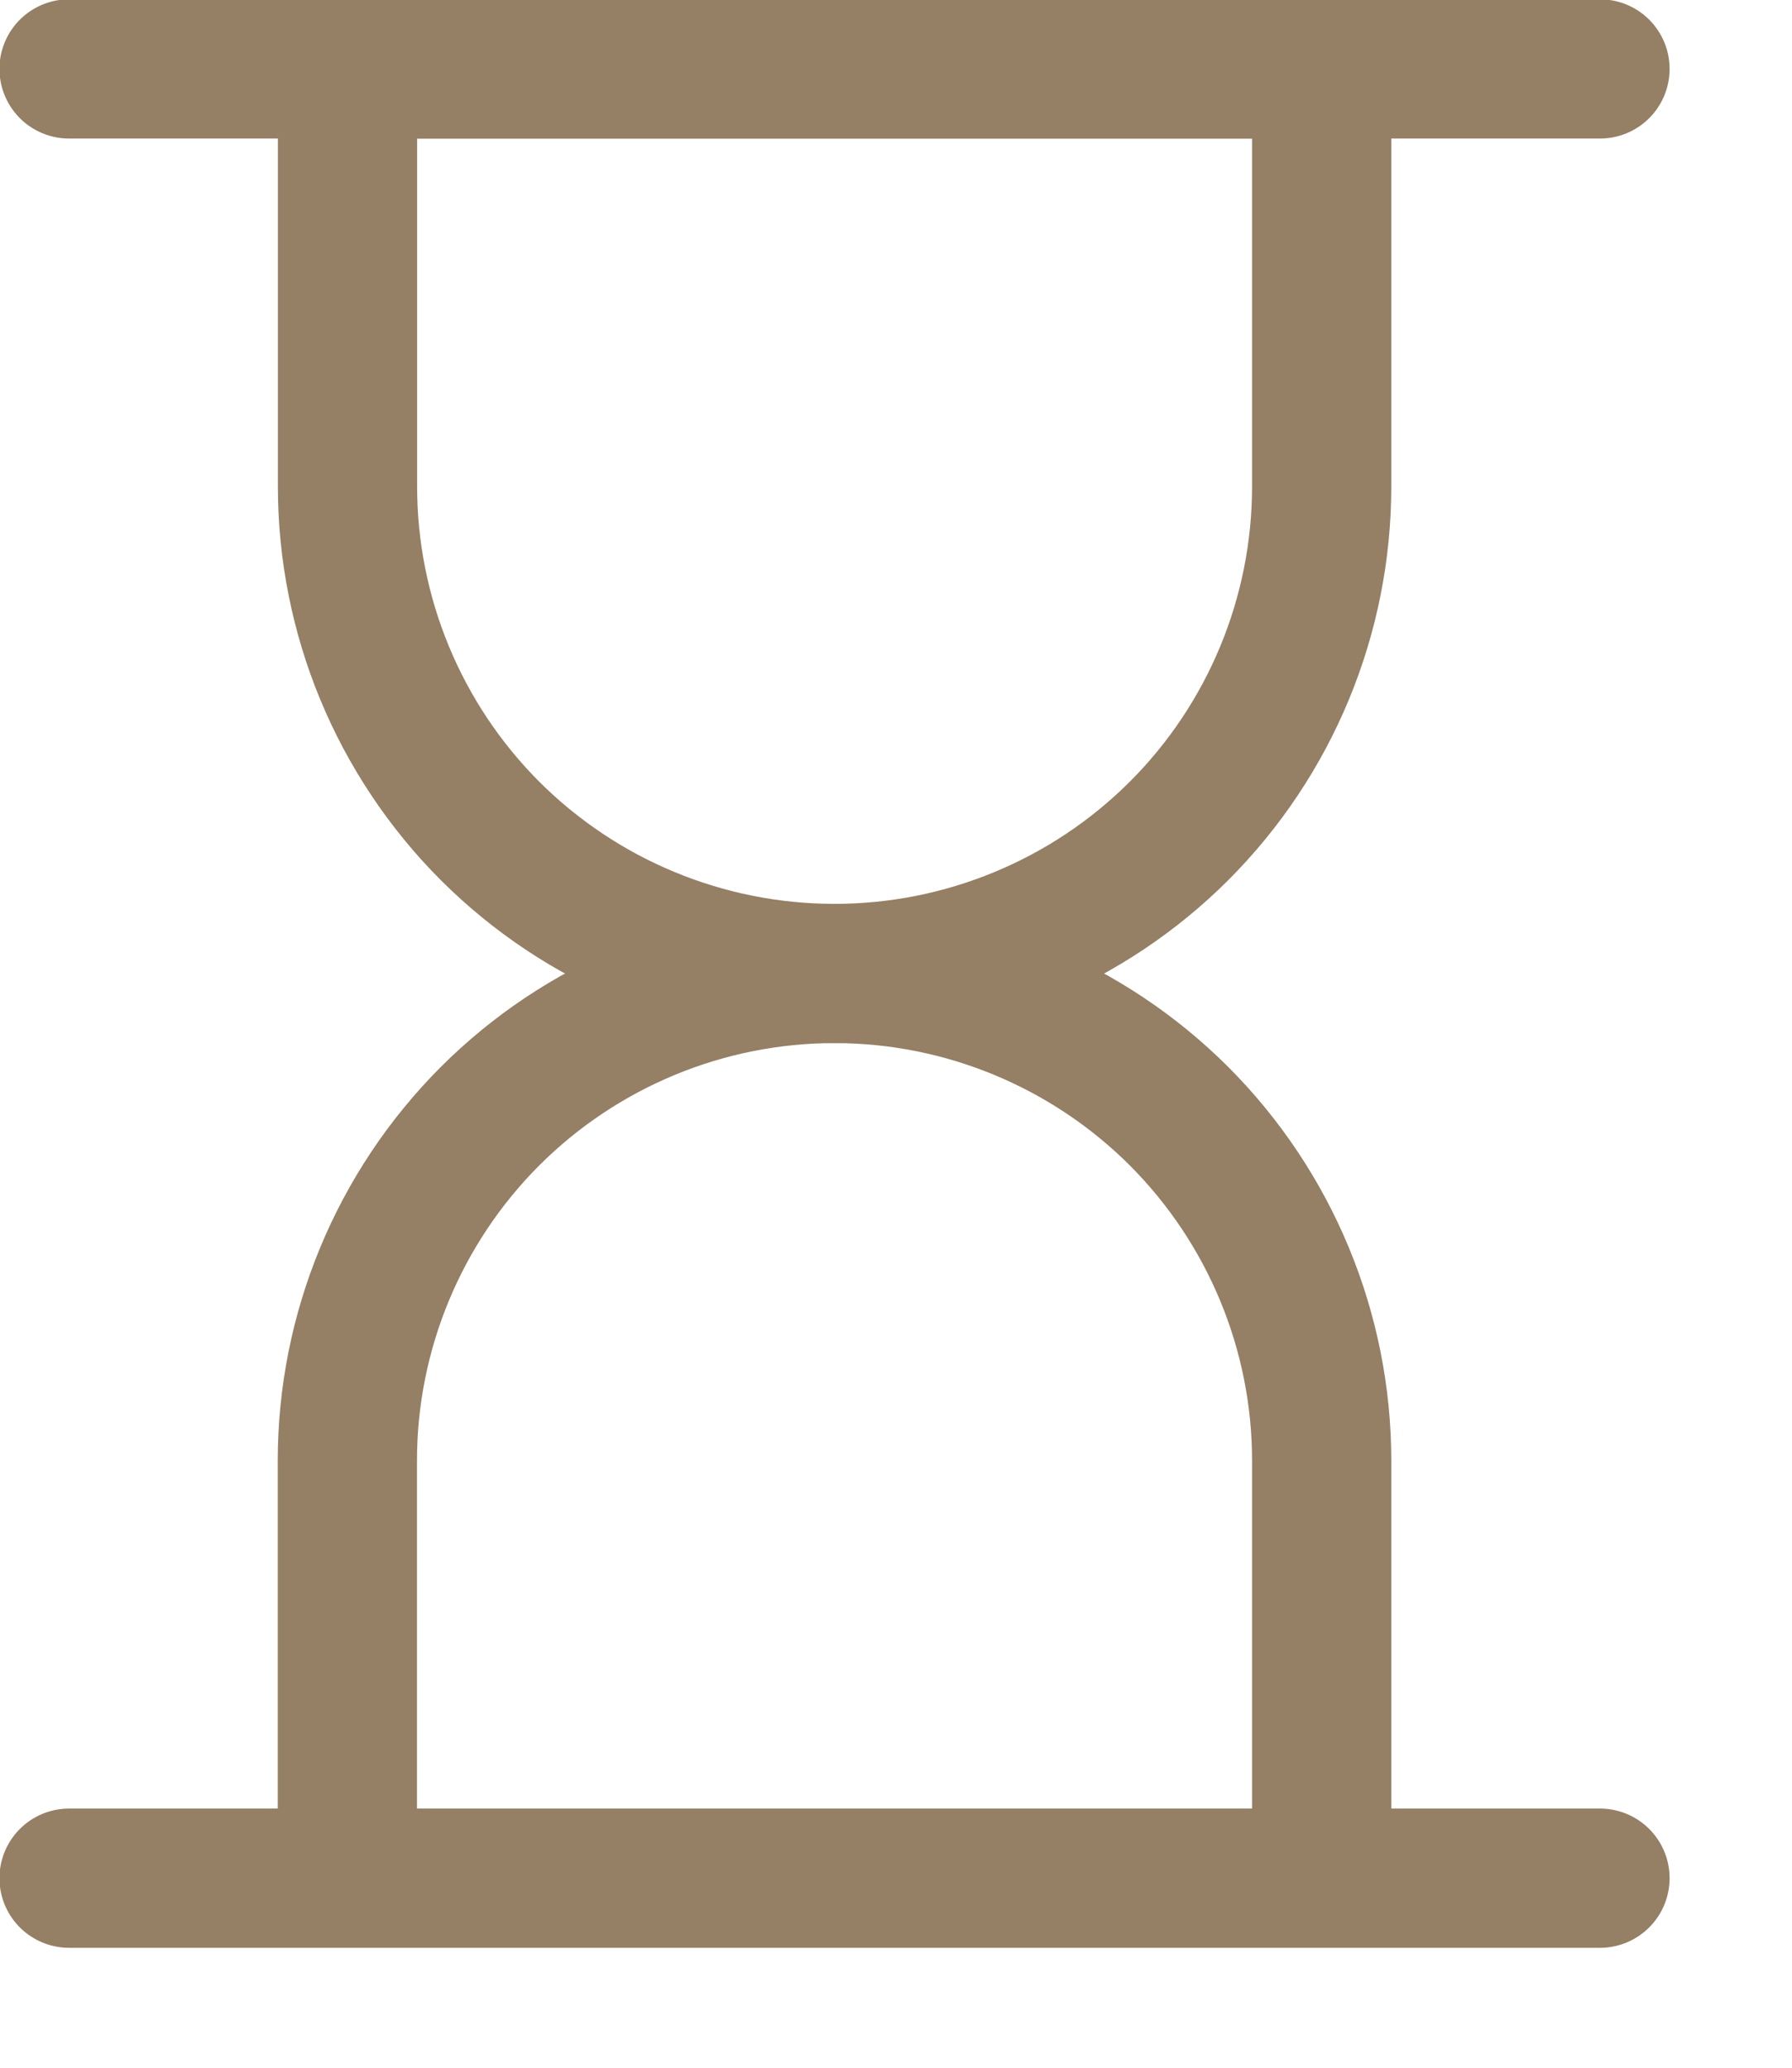 <?xml version="1.0" encoding="UTF-8"?> <svg xmlns="http://www.w3.org/2000/svg" width="13" height="15" viewBox="0 0 13 15" fill="none"> <path d="M9.588 3.529C9.588 4.466 9.216 5.365 8.553 6.028C7.89 6.69 6.991 7.062 6.054 7.062C5.117 7.062 4.218 6.69 3.555 6.028C2.893 5.365 2.521 4.466 2.521 3.529V0.5H9.588V3.529Z" stroke="#957F65" stroke-width="1.01" stroke-linecap="round" stroke-linejoin="round"></path> <path d="M0.501 0.5H11.607M0.501 13.625H11.607M9.588 10.596C9.588 9.659 9.215 8.76 8.553 8.097C7.89 7.435 6.991 7.062 6.054 7.062C5.117 7.062 4.218 7.435 3.555 8.097C2.893 8.76 2.52 9.659 2.52 10.596V13.625H9.588V10.596Z" stroke="#957F65" stroke-width="1.01" stroke-linecap="round" stroke-linejoin="round"></path> </svg> 